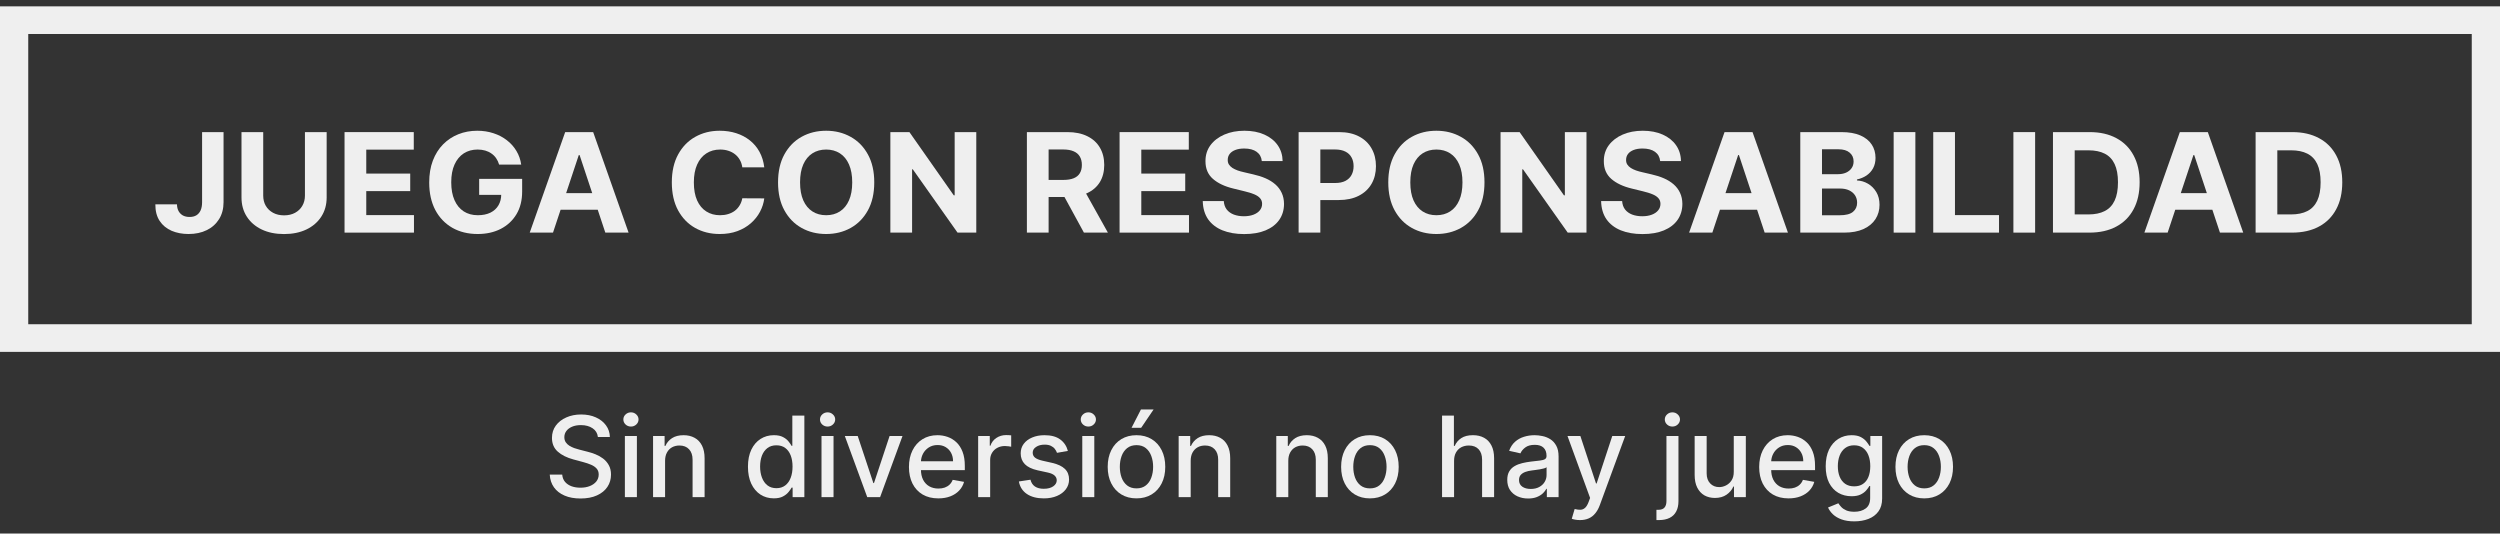 <?xml version="1.0" encoding="UTF-8"?>
<svg xmlns="http://www.w3.org/2000/svg" width="164" height="35" viewBox="0 0 164 35" fill="none">
  <rect x="0" y="0" width="164" height="35" fill="#333333" stroke="none"/>
  <g clip-path="url(#clip0_4829_58629)">
    <path d="M126.23 32.694C125.85 32.694 125.519 32.608 125.236 32.435C124.953 32.263 124.733 32.022 124.576 31.712C124.42 31.402 124.342 31.04 124.342 30.625C124.342 30.209 124.42 29.845 124.576 29.534C124.733 29.222 124.953 28.98 125.236 28.807C125.519 28.635 125.85 28.549 126.23 28.549C126.609 28.549 126.941 28.635 127.224 28.807C127.507 28.98 127.727 29.222 127.883 29.534C128.039 29.845 128.118 30.209 128.118 30.625C128.118 31.04 128.039 31.402 127.883 31.712C127.727 32.022 127.507 32.263 127.224 32.435C126.941 32.608 126.609 32.694 126.23 32.694ZM126.232 32.038C126.478 32.038 126.682 31.974 126.844 31.845C127.006 31.716 127.125 31.544 127.203 31.33C127.282 31.116 127.321 30.88 127.321 30.623C127.321 30.367 127.282 30.132 127.203 29.917C127.125 29.701 127.006 29.528 126.844 29.398C126.682 29.267 126.478 29.202 126.232 29.202C125.985 29.202 125.779 29.267 125.615 29.398C125.454 29.528 125.333 29.701 125.254 29.917C125.177 30.132 125.138 30.367 125.138 30.623C125.138 30.88 125.177 31.116 125.254 31.33C125.333 31.544 125.454 31.716 125.615 31.845C125.779 31.974 125.985 32.038 126.232 32.038Z" fill="#EFEFEF"></path>
    <path d="M121.64 34.201C121.319 34.201 121.042 34.159 120.81 34.075C120.58 33.992 120.391 33.881 120.246 33.744C120.1 33.606 119.991 33.456 119.919 33.292L120.596 33.015C120.644 33.092 120.707 33.172 120.786 33.258C120.867 33.345 120.976 33.419 121.113 33.48C121.252 33.541 121.43 33.571 121.648 33.571C121.947 33.571 122.194 33.499 122.389 33.355C122.584 33.212 122.682 32.984 122.682 32.67V31.881H122.632C122.584 31.967 122.516 32.062 122.426 32.166C122.338 32.271 122.217 32.361 122.062 32.438C121.908 32.514 121.706 32.553 121.458 32.553C121.139 32.553 120.85 32.479 120.594 32.331C120.339 32.181 120.137 31.961 119.987 31.67C119.839 31.377 119.766 31.018 119.766 30.591C119.766 30.165 119.839 29.799 119.984 29.494C120.132 29.19 120.334 28.956 120.591 28.794C120.848 28.631 121.139 28.549 121.464 28.549C121.715 28.549 121.918 28.591 122.073 28.674C122.227 28.756 122.348 28.852 122.434 28.962C122.522 29.071 122.59 29.168 122.637 29.251H122.695V28.601H123.468V32.702C123.468 33.046 123.387 33.329 123.225 33.55C123.063 33.772 122.844 33.935 122.569 34.041C122.294 34.148 121.985 34.201 121.64 34.201ZM121.632 31.905C121.859 31.905 122.051 31.853 122.207 31.748C122.365 31.642 122.485 31.491 122.566 31.294C122.648 31.095 122.69 30.858 122.69 30.581C122.69 30.311 122.649 30.073 122.569 29.868C122.488 29.662 122.369 29.502 122.213 29.387C122.056 29.27 121.863 29.212 121.632 29.212C121.395 29.212 121.197 29.273 121.039 29.395C120.881 29.515 120.761 29.679 120.681 29.886C120.601 30.093 120.562 30.325 120.562 30.581C120.562 30.844 120.602 31.074 120.683 31.273C120.764 31.471 120.884 31.626 121.042 31.738C121.202 31.849 121.399 31.905 121.632 31.905Z" fill="#EFEFEF"></path>
    <path d="M117.33 32.694C116.931 32.694 116.587 32.609 116.299 32.44C116.012 32.27 115.791 32.03 115.634 31.722C115.48 31.412 115.402 31.049 115.402 30.633C115.402 30.222 115.48 29.86 115.634 29.547C115.791 29.233 116.009 28.988 116.288 28.813C116.57 28.637 116.898 28.549 117.274 28.549C117.503 28.549 117.724 28.586 117.939 28.661C118.153 28.736 118.346 28.854 118.516 29.014C118.687 29.174 118.821 29.382 118.92 29.638C119.018 29.892 119.067 30.201 119.067 30.565V30.842H115.848V30.257H118.295C118.295 30.052 118.253 29.869 118.168 29.711C118.084 29.551 117.965 29.425 117.812 29.332C117.661 29.24 117.484 29.194 117.28 29.194C117.058 29.194 116.865 29.248 116.7 29.356C116.536 29.462 116.41 29.601 116.32 29.774C116.232 29.944 116.188 30.13 116.188 30.33V30.787C116.188 31.055 116.236 31.283 116.33 31.471C116.427 31.659 116.562 31.803 116.734 31.902C116.906 32 117.107 32.049 117.338 32.049C117.487 32.049 117.623 32.028 117.746 31.986C117.869 31.942 117.976 31.878 118.065 31.793C118.155 31.707 118.224 31.602 118.271 31.477L119.017 31.61C118.958 31.828 118.85 32.018 118.696 32.182C118.543 32.344 118.35 32.47 118.118 32.56C117.888 32.649 117.625 32.694 117.33 32.694Z" fill="#EFEFEF"></path>
    <path d="M113.735 30.949V28.601H114.526V32.612H113.75V31.918H113.708C113.615 32.132 113.466 32.31 113.26 32.453C113.056 32.594 112.802 32.665 112.498 32.665C112.238 32.665 112.007 32.608 111.807 32.495C111.608 32.38 111.452 32.21 111.338 31.986C111.225 31.761 111.169 31.483 111.169 31.152V28.601H111.957V31.058C111.957 31.332 112.034 31.549 112.187 31.711C112.34 31.873 112.538 31.954 112.783 31.954C112.93 31.954 113.077 31.918 113.223 31.845C113.371 31.771 113.493 31.661 113.59 31.513C113.688 31.365 113.736 31.177 113.735 30.949Z" fill="#EFEFEF"></path>
    <path d="M109.319 28.601H110.107V32.874C110.107 33.142 110.058 33.368 109.959 33.553C109.863 33.738 109.719 33.878 109.527 33.974C109.337 34.069 109.102 34.117 108.823 34.117C108.795 34.117 108.768 34.117 108.744 34.117C108.717 34.117 108.69 34.116 108.662 34.115V33.443C108.687 33.443 108.709 33.443 108.728 33.443C108.746 33.443 108.766 33.443 108.789 33.443C108.975 33.443 109.109 33.394 109.192 33.294C109.276 33.197 109.319 33.055 109.319 32.869V28.601ZM109.709 27.982C109.572 27.982 109.454 27.937 109.356 27.846C109.259 27.754 109.211 27.644 109.211 27.517C109.211 27.389 109.259 27.279 109.356 27.188C109.454 27.096 109.572 27.05 109.709 27.05C109.846 27.05 109.963 27.096 110.06 27.188C110.158 27.279 110.207 27.389 110.207 27.517C110.207 27.644 110.158 27.754 110.06 27.846C109.963 27.937 109.846 27.982 109.709 27.982Z" fill="#EFEFEF"></path>
    <path d="M103.646 34.117C103.528 34.117 103.421 34.107 103.324 34.088C103.227 34.071 103.155 34.051 103.108 34.03L103.297 33.391C103.442 33.429 103.57 33.445 103.682 33.44C103.795 33.435 103.894 33.393 103.98 33.315C104.068 33.236 104.146 33.108 104.212 32.931L104.31 32.664L102.828 28.601H103.672L104.698 31.714H104.74L105.765 28.601H106.612L104.943 33.148C104.865 33.357 104.767 33.533 104.647 33.678C104.528 33.824 104.386 33.934 104.22 34.007C104.055 34.08 103.863 34.117 103.646 34.117Z" fill="#EFEFEF"></path>
    <path d="M100.244 32.702C99.988 32.702 99.756 32.654 99.548 32.56C99.341 32.465 99.177 32.326 99.055 32.145C98.936 31.964 98.876 31.742 98.876 31.479C98.876 31.253 98.92 31.067 99.008 30.92C99.096 30.774 99.214 30.658 99.364 30.573C99.513 30.488 99.68 30.423 99.865 30.38C100.049 30.336 100.237 30.303 100.429 30.28C100.672 30.253 100.868 30.23 101.02 30.212C101.171 30.193 101.281 30.163 101.349 30.121C101.418 30.079 101.452 30.011 101.452 29.917V29.899C101.452 29.671 101.387 29.494 101.257 29.369C101.129 29.244 100.937 29.181 100.682 29.181C100.417 29.181 100.208 29.239 100.055 29.356C99.903 29.471 99.799 29.599 99.741 29.74L99 29.573C99.088 29.329 99.216 29.132 99.385 28.982C99.555 28.831 99.751 28.721 99.973 28.653C100.194 28.584 100.427 28.549 100.672 28.549C100.833 28.549 101.005 28.568 101.186 28.606C101.369 28.643 101.539 28.711 101.697 28.81C101.857 28.909 101.988 29.051 102.09 29.236C102.192 29.419 102.243 29.656 102.243 29.949V32.613H101.473V32.064H101.442C101.391 32.165 101.314 32.264 101.212 32.362C101.11 32.459 100.979 32.541 100.819 32.605C100.659 32.669 100.468 32.702 100.244 32.702ZM100.416 32.075C100.634 32.075 100.82 32.032 100.975 31.947C101.131 31.861 101.25 31.75 101.331 31.612C101.413 31.473 101.455 31.324 101.455 31.166V30.649C101.427 30.677 101.372 30.703 101.291 30.727C101.212 30.75 101.122 30.77 101.02 30.787C100.918 30.803 100.818 30.818 100.722 30.831C100.625 30.844 100.544 30.854 100.479 30.863C100.326 30.882 100.186 30.914 100.06 30.959C99.935 31.005 99.835 31.07 99.759 31.155C99.686 31.239 99.648 31.35 99.648 31.49C99.648 31.683 99.721 31.829 99.865 31.928C100.009 32.026 100.193 32.075 100.416 32.075Z" fill="#EFEFEF"></path>
    <path d="M95.387 30.23V32.612H94.599V27.263H95.376V29.254H95.427C95.522 29.038 95.666 28.866 95.862 28.739C96.057 28.612 96.312 28.548 96.626 28.548C96.904 28.548 97.147 28.605 97.354 28.718C97.563 28.831 97.725 29 97.839 29.225C97.955 29.448 98.013 29.726 98.013 30.061V32.612H97.225V30.155C97.225 29.86 97.148 29.632 96.996 29.47C96.843 29.307 96.63 29.225 96.357 29.225C96.171 29.225 96.004 29.264 95.856 29.342C95.71 29.421 95.595 29.536 95.511 29.687C95.428 29.837 95.387 30.018 95.387 30.23Z" fill="#EFEFEF"></path>
    <path d="M89.866 32.694C89.487 32.694 89.155 32.608 88.872 32.435C88.589 32.263 88.37 32.022 88.213 31.712C88.057 31.402 87.978 31.04 87.978 30.625C87.978 30.209 88.057 29.845 88.213 29.534C88.37 29.222 88.589 28.98 88.872 28.807C89.155 28.635 89.487 28.549 89.866 28.549C90.246 28.549 90.578 28.635 90.861 28.807C91.144 28.98 91.363 29.222 91.52 29.534C91.676 29.845 91.754 30.209 91.754 30.625C91.754 31.04 91.676 31.402 91.52 31.712C91.363 32.022 91.144 32.263 90.861 32.435C90.578 32.608 90.246 32.694 89.866 32.694ZM89.869 32.038C90.115 32.038 90.319 31.974 90.481 31.845C90.642 31.716 90.762 31.544 90.839 31.33C90.918 31.116 90.958 30.88 90.958 30.623C90.958 30.367 90.918 30.132 90.839 29.917C90.762 29.701 90.642 29.528 90.481 29.398C90.319 29.267 90.115 29.202 89.869 29.202C89.621 29.202 89.416 29.267 89.252 29.398C89.09 29.528 88.97 29.701 88.891 29.917C88.814 30.132 88.775 30.367 88.775 30.623C88.775 30.88 88.814 31.116 88.891 31.33C88.97 31.544 89.09 31.716 89.252 31.845C89.416 31.974 89.621 32.038 89.869 32.038Z" fill="#EFEFEF"></path>
    <path d="M84.512 30.231V32.613H83.724V28.601H84.48V29.254H84.531C84.624 29.042 84.77 28.871 84.968 28.742C85.169 28.613 85.421 28.549 85.725 28.549C86.001 28.549 86.243 28.606 86.45 28.721C86.657 28.834 86.818 29.003 86.933 29.228C87.047 29.453 87.104 29.73 87.104 30.061V32.613H86.316V30.155C86.316 29.864 86.239 29.637 86.086 29.473C85.933 29.308 85.723 29.225 85.456 29.225C85.273 29.225 85.111 29.265 84.968 29.343C84.828 29.421 84.716 29.536 84.633 29.688C84.552 29.837 84.512 30.018 84.512 30.231Z" fill="#EFEFEF"></path>
    <path d="M78.109 30.231V32.612H77.32V28.601H78.077V29.254H78.127C78.22 29.041 78.366 28.871 78.565 28.742C78.765 28.613 79.017 28.549 79.322 28.549C79.598 28.549 79.839 28.606 80.047 28.721C80.254 28.834 80.415 29.003 80.529 29.228C80.644 29.452 80.701 29.73 80.701 30.061V32.612H79.912V30.155C79.912 29.864 79.836 29.637 79.683 29.473C79.53 29.308 79.32 29.225 79.053 29.225C78.87 29.225 78.707 29.264 78.565 29.343C78.424 29.421 78.313 29.536 78.23 29.687C78.149 29.837 78.109 30.018 78.109 30.231Z" fill="#EFEFEF"></path>
    <path d="M74.553 32.693C74.173 32.693 73.842 32.607 73.559 32.435C73.276 32.263 73.056 32.021 72.9 31.711C72.743 31.401 72.665 31.039 72.665 30.625C72.665 30.209 72.743 29.845 72.9 29.533C73.056 29.221 73.276 28.98 73.559 28.807C73.842 28.635 74.173 28.549 74.553 28.549C74.933 28.549 75.264 28.635 75.547 28.807C75.83 28.98 76.05 29.221 76.206 29.533C76.363 29.845 76.441 30.209 76.441 30.625C76.441 31.039 76.363 31.401 76.206 31.711C76.05 32.021 75.83 32.263 75.547 32.435C75.264 32.607 74.933 32.693 74.553 32.693ZM74.556 32.038C74.802 32.038 75.006 31.973 75.167 31.845C75.329 31.716 75.449 31.544 75.526 31.33C75.605 31.116 75.645 30.88 75.645 30.622C75.645 30.366 75.605 30.131 75.526 29.917C75.449 29.701 75.329 29.528 75.167 29.397C75.006 29.267 74.802 29.201 74.556 29.201C74.308 29.201 74.102 29.267 73.939 29.397C73.777 29.528 73.656 29.701 73.577 29.917C73.5 30.131 73.461 30.366 73.461 30.622C73.461 30.88 73.5 31.116 73.577 31.33C73.656 31.544 73.777 31.716 73.939 31.845C74.102 31.973 74.308 32.038 74.556 32.038ZM74.229 28.065L74.846 26.861H75.676L74.859 28.065H74.229Z" fill="#EFEFEF"></path>
    <path d="M70.998 32.613V28.601H71.786V32.613H70.998ZM71.396 27.982C71.259 27.982 71.141 27.937 71.043 27.846C70.946 27.754 70.897 27.644 70.897 27.517C70.897 27.389 70.946 27.279 71.043 27.188C71.141 27.096 71.259 27.05 71.396 27.05C71.533 27.05 71.65 27.096 71.746 27.188C71.845 27.279 71.894 27.389 71.894 27.517C71.894 27.644 71.845 27.754 71.746 27.846C71.65 27.937 71.533 27.982 71.396 27.982Z" fill="#EFEFEF"></path>
    <path d="M70.052 29.58L69.338 29.706C69.308 29.615 69.26 29.529 69.195 29.447C69.132 29.365 69.046 29.298 68.937 29.246C68.828 29.194 68.692 29.168 68.528 29.168C68.305 29.168 68.118 29.217 67.969 29.317C67.82 29.414 67.745 29.54 67.745 29.695C67.745 29.829 67.795 29.937 67.895 30.019C67.995 30.101 68.157 30.168 68.38 30.22L69.024 30.366C69.396 30.452 69.674 30.583 69.857 30.761C70.04 30.938 70.131 31.169 70.131 31.453C70.131 31.693 70.061 31.907 69.92 32.095C69.781 32.282 69.587 32.428 69.338 32.534C69.09 32.64 68.802 32.694 68.475 32.694C68.022 32.694 67.652 32.598 67.365 32.406C67.079 32.213 66.903 31.939 66.838 31.584L67.6 31.469C67.647 31.665 67.745 31.814 67.893 31.915C68.04 32.014 68.233 32.064 68.47 32.064C68.728 32.064 68.935 32.011 69.09 31.905C69.244 31.797 69.322 31.665 69.322 31.51C69.322 31.385 69.274 31.28 69.179 31.194C69.086 31.109 68.943 31.045 68.749 31.001L68.064 30.852C67.686 30.767 67.407 30.631 67.225 30.445C67.046 30.258 66.957 30.023 66.957 29.737C66.957 29.5 67.023 29.293 67.157 29.115C67.29 28.938 67.475 28.799 67.711 28.7C67.946 28.599 68.216 28.549 68.52 28.549C68.958 28.549 69.302 28.643 69.554 28.831C69.805 29.017 69.971 29.267 70.052 29.58Z" fill="#EFEFEF"></path>
    <path d="M64.167 32.613V28.601H64.929V29.238H64.971C65.045 29.022 65.175 28.853 65.361 28.729C65.549 28.604 65.762 28.541 66 28.541C66.049 28.541 66.107 28.543 66.174 28.546C66.242 28.55 66.296 28.554 66.334 28.559V29.306C66.303 29.297 66.246 29.288 66.166 29.277C66.085 29.265 66.004 29.259 65.923 29.259C65.737 29.259 65.571 29.298 65.425 29.377C65.281 29.453 65.166 29.561 65.082 29.698C64.998 29.834 64.955 29.989 64.955 30.163V32.613H64.167Z" fill="#EFEFEF"></path>
    <path d="M61.554 32.694C61.155 32.694 60.812 32.609 60.523 32.44C60.237 32.27 60.015 32.03 59.859 31.722C59.704 31.412 59.627 31.049 59.627 30.633C59.627 30.222 59.704 29.86 59.859 29.547C60.015 29.233 60.233 28.988 60.513 28.813C60.794 28.637 61.123 28.549 61.499 28.549C61.728 28.549 61.949 28.586 62.163 28.661C62.378 28.736 62.571 28.854 62.741 29.014C62.911 29.174 63.046 29.382 63.144 29.638C63.243 29.892 63.292 30.201 63.292 30.565V30.842H60.073V30.257H62.52C62.52 30.052 62.477 29.869 62.393 29.711C62.309 29.551 62.19 29.425 62.037 29.332C61.886 29.24 61.708 29.194 61.504 29.194C61.283 29.194 61.09 29.248 60.924 29.356C60.761 29.462 60.634 29.601 60.544 29.774C60.457 29.944 60.413 30.13 60.413 30.33V30.787C60.413 31.055 60.46 31.283 60.555 31.471C60.652 31.659 60.786 31.803 60.959 31.902C61.131 32 61.332 32.049 61.562 32.049C61.712 32.049 61.848 32.028 61.971 31.986C62.094 31.942 62.2 31.878 62.29 31.793C62.38 31.707 62.448 31.602 62.496 31.477L63.242 31.61C63.182 31.828 63.075 32.018 62.92 32.182C62.767 32.344 62.575 32.47 62.343 32.56C62.112 32.649 61.85 32.694 61.554 32.694Z" fill="#EFEFEF"></path>
    <path d="M59.204 28.601L57.735 32.612H56.891L55.42 28.601H56.266L57.292 31.688H57.334L58.357 28.601H59.204Z" fill="#EFEFEF"></path>
    <path d="M53.891 32.613V28.601H54.68V32.613H53.891ZM54.289 27.982C54.152 27.982 54.035 27.937 53.936 27.846C53.839 27.754 53.791 27.644 53.791 27.517C53.791 27.389 53.839 27.279 53.936 27.188C54.035 27.096 54.152 27.05 54.289 27.05C54.426 27.05 54.543 27.096 54.64 27.188C54.739 27.279 54.788 27.389 54.788 27.517C54.788 27.644 54.739 27.754 54.64 27.846C54.543 27.937 54.426 27.982 54.289 27.982Z" fill="#EFEFEF"></path>
    <path d="M50.759 32.691C50.432 32.691 50.141 32.608 49.884 32.443C49.629 32.275 49.428 32.038 49.283 31.73C49.139 31.42 49.066 31.048 49.066 30.614C49.066 30.181 49.139 29.81 49.285 29.502C49.433 29.194 49.635 28.958 49.892 28.794C50.148 28.63 50.439 28.548 50.764 28.548C51.016 28.548 51.218 28.59 51.371 28.674C51.526 28.756 51.645 28.851 51.73 28.961C51.816 29.071 51.883 29.167 51.93 29.251H51.977V27.263H52.766V32.612H51.996V31.988H51.93C51.883 32.073 51.814 32.171 51.724 32.281C51.636 32.39 51.515 32.486 51.36 32.568C51.206 32.65 51.005 32.691 50.759 32.691ZM50.933 32.025C51.16 32.025 51.352 31.965 51.508 31.847C51.666 31.727 51.786 31.561 51.867 31.348C51.949 31.136 51.991 30.889 51.991 30.607C51.991 30.328 51.95 30.084 51.869 29.875C51.788 29.666 51.67 29.503 51.513 29.387C51.357 29.27 51.163 29.212 50.933 29.212C50.696 29.212 50.498 29.273 50.34 29.395C50.182 29.517 50.062 29.683 49.981 29.893C49.902 30.104 49.863 30.342 49.863 30.607C49.863 30.875 49.903 31.116 49.984 31.33C50.065 31.544 50.184 31.714 50.343 31.839C50.503 31.963 50.699 32.025 50.933 32.025Z" fill="#EFEFEF"></path>
    <path d="M43.629 30.231V32.613H42.841V28.601H43.598V29.254H43.648C43.741 29.042 43.887 28.871 44.085 28.742C44.286 28.613 44.538 28.549 44.842 28.549C45.118 28.549 45.36 28.606 45.567 28.721C45.775 28.834 45.935 29.003 46.05 29.228C46.164 29.453 46.221 29.73 46.221 30.061V32.613H45.433V30.155C45.433 29.864 45.356 29.637 45.203 29.473C45.05 29.308 44.84 29.225 44.573 29.225C44.39 29.225 44.228 29.265 44.085 29.343C43.945 29.421 43.833 29.536 43.751 29.688C43.67 29.837 43.629 30.018 43.629 30.231Z" fill="#EFEFEF"></path>
    <path d="M40.992 32.613V28.601H41.78V32.613H40.992ZM41.39 27.982C41.253 27.982 41.135 27.937 41.037 27.846C40.94 27.754 40.892 27.644 40.892 27.517C40.892 27.389 40.94 27.279 41.037 27.188C41.135 27.096 41.253 27.05 41.39 27.05C41.527 27.05 41.644 27.096 41.741 27.188C41.839 27.279 41.888 27.389 41.888 27.517C41.888 27.644 41.839 27.754 41.741 27.846C41.644 27.937 41.527 27.982 41.39 27.982Z" fill="#EFEFEF"></path>
    <path d="M39.222 28.669C39.194 28.421 39.078 28.23 38.874 28.094C38.67 27.956 38.414 27.887 38.104 27.887C37.883 27.887 37.691 27.922 37.529 27.992C37.368 28.06 37.242 28.154 37.153 28.274C37.065 28.392 37.021 28.527 37.021 28.679C37.021 28.806 37.05 28.916 37.11 29.008C37.172 29.1 37.252 29.178 37.35 29.24C37.45 29.301 37.558 29.353 37.672 29.395C37.786 29.435 37.896 29.468 38.002 29.494L38.529 29.63C38.701 29.671 38.878 29.728 39.059 29.799C39.24 29.871 39.408 29.965 39.562 30.081C39.717 30.198 39.842 30.343 39.937 30.515C40.034 30.687 40.082 30.894 40.082 31.134C40.082 31.437 40.003 31.706 39.845 31.941C39.688 32.176 39.461 32.361 39.162 32.497C38.865 32.633 38.505 32.701 38.083 32.701C37.679 32.701 37.329 32.638 37.034 32.51C36.739 32.383 36.507 32.203 36.34 31.97C36.173 31.735 36.081 31.456 36.063 31.134H36.881C36.897 31.327 36.96 31.488 37.071 31.617C37.183 31.744 37.327 31.839 37.501 31.902C37.676 31.963 37.869 31.993 38.078 31.993C38.308 31.993 38.513 31.957 38.692 31.886C38.873 31.813 39.016 31.712 39.12 31.583C39.223 31.453 39.275 31.3 39.275 31.126C39.275 30.968 39.229 30.838 39.138 30.737C39.048 30.636 38.926 30.552 38.771 30.486C38.618 30.42 38.445 30.362 38.252 30.311L37.614 30.139C37.181 30.022 36.839 29.851 36.586 29.624C36.334 29.398 36.209 29.099 36.209 28.726C36.209 28.418 36.293 28.149 36.462 27.919C36.63 27.689 36.859 27.511 37.147 27.384C37.435 27.255 37.761 27.19 38.123 27.19C38.488 27.19 38.811 27.254 39.09 27.381C39.372 27.508 39.593 27.683 39.755 27.906C39.917 28.127 40.001 28.381 40.008 28.669H39.222Z" fill="#EFEFEF"></path>
    <path d="M150.357 15.26H147.968V8.666H150.376C151.054 8.666 151.638 8.799 152.127 9.063C152.616 9.324 152.992 9.701 153.255 10.193C153.521 10.684 153.653 11.272 153.653 11.957C153.653 12.644 153.521 13.234 153.255 13.728C152.992 14.222 152.614 14.6 152.12 14.864C151.629 15.128 151.041 15.26 150.357 15.26ZM149.392 14.066H150.297C150.718 14.066 151.073 13.993 151.36 13.847C151.65 13.699 151.867 13.47 152.012 13.161C152.159 12.85 152.232 12.449 152.232 11.957C152.232 11.47 152.159 11.072 152.012 10.762C151.867 10.453 151.651 10.226 151.363 10.08C151.076 9.934 150.722 9.861 150.301 9.861H149.392V14.066Z" fill="#EFEFEF"></path>
    <path d="M142.198 15.26H140.671L142.997 8.666H144.833L147.156 15.26H145.629L143.941 10.173H143.889L142.198 15.26ZM142.102 12.669H145.708V13.757H142.102V12.669Z" fill="#EFEFEF"></path>
    <path d="M137.064 15.26H134.675V8.666H137.083C137.761 8.666 138.345 8.799 138.834 9.063C139.323 9.324 139.699 9.701 139.962 10.193C140.228 10.684 140.36 11.272 140.36 11.957C140.36 12.644 140.228 13.234 139.962 13.728C139.699 14.222 139.321 14.6 138.827 14.864C138.336 15.128 137.748 15.26 137.064 15.26ZM136.1 14.066H137.004C137.426 14.066 137.78 13.993 138.067 13.847C138.357 13.699 138.574 13.47 138.719 13.161C138.866 12.85 138.939 12.449 138.939 11.957C138.939 11.47 138.866 11.072 138.719 10.762C138.574 10.453 138.358 10.226 138.07 10.08C137.783 9.934 137.429 9.861 137.008 9.861H136.1V14.066Z" fill="#EFEFEF"></path>
    <path d="M133.504 8.666V15.26H132.079V8.666H133.504Z" fill="#EFEFEF"></path>
    <path d="M126.821 15.26V8.666H128.246V14.111H131.135V15.26H126.821Z" fill="#EFEFEF"></path>
    <path d="M125.648 8.666V15.26H124.224V8.666H125.648Z" fill="#EFEFEF"></path>
    <path d="M118.099 15.26V8.666H120.797C121.292 8.666 121.706 8.738 122.037 8.882C122.368 9.026 122.617 9.226 122.784 9.481C122.951 9.734 123.034 10.026 123.034 10.357C123.034 10.614 122.981 10.841 122.876 11.036C122.771 11.229 122.626 11.388 122.442 11.513C122.26 11.635 122.051 11.722 121.817 11.774V11.838C122.073 11.849 122.314 11.919 122.537 12.05C122.763 12.181 122.946 12.365 123.087 12.601C123.227 12.835 123.297 13.114 123.297 13.438C123.297 13.788 123.208 14.1 123.031 14.375C122.855 14.648 122.595 14.863 122.251 15.022C121.907 15.181 121.482 15.26 120.978 15.26H118.099ZM119.523 14.121H120.685C121.082 14.121 121.371 14.047 121.553 13.899C121.736 13.748 121.827 13.549 121.827 13.3C121.827 13.117 121.782 12.956 121.692 12.817C121.602 12.677 121.473 12.568 121.307 12.488C121.142 12.409 120.946 12.369 120.718 12.369H119.523V14.121ZM119.523 11.426H120.58C120.775 11.426 120.948 11.393 121.099 11.326C121.253 11.257 121.374 11.161 121.461 11.036C121.551 10.912 121.596 10.762 121.596 10.589C121.596 10.35 121.51 10.158 121.336 10.012C121.165 9.866 120.922 9.793 120.606 9.793H119.523V11.426Z" fill="#EFEFEF"></path>
    <path d="M112.33 15.26H110.804L113.13 8.666H114.966L117.289 15.26H115.762L114.074 10.173H114.022L112.33 15.26ZM112.235 12.669H115.841V13.757H112.235V12.669Z" fill="#EFEFEF"></path>
    <path d="M108.906 10.564C108.88 10.304 108.767 10.102 108.567 9.958C108.367 9.815 108.096 9.743 107.754 9.743C107.522 9.743 107.325 9.775 107.165 9.839C107.005 9.902 106.882 9.988 106.797 10.1C106.713 10.212 106.672 10.338 106.672 10.48C106.667 10.598 106.693 10.701 106.747 10.789C106.804 10.877 106.882 10.953 106.981 11.018C107.08 11.08 107.194 11.135 107.323 11.182C107.453 11.227 107.591 11.266 107.738 11.298L108.343 11.439C108.637 11.504 108.907 11.59 109.153 11.697C109.398 11.804 109.611 11.936 109.791 12.093C109.971 12.25 110.11 12.434 110.209 12.647C110.31 12.859 110.361 13.103 110.364 13.378C110.361 13.781 110.256 14.131 110.048 14.427C109.841 14.721 109.543 14.95 109.153 15.113C108.764 15.274 108.296 15.355 107.748 15.355C107.204 15.355 106.73 15.273 106.326 15.11C105.925 14.947 105.611 14.705 105.385 14.386C105.162 14.063 105.044 13.665 105.033 13.191H106.412C106.427 13.412 106.492 13.597 106.606 13.745C106.722 13.891 106.877 14.001 107.07 14.076C107.265 14.149 107.486 14.186 107.731 14.186C107.973 14.186 108.182 14.152 108.36 14.083C108.54 14.014 108.679 13.919 108.778 13.796C108.876 13.674 108.926 13.533 108.926 13.374C108.926 13.226 108.881 13.102 108.791 13.001C108.703 12.9 108.574 12.814 108.402 12.743C108.234 12.673 108.026 12.608 107.781 12.55L107.047 12.37C106.479 12.235 106.03 12.023 105.701 11.736C105.372 11.448 105.209 11.061 105.211 10.573C105.209 10.174 105.317 9.825 105.537 9.527C105.758 9.229 106.062 8.996 106.448 8.828C106.834 8.661 107.273 8.577 107.764 8.577C108.264 8.577 108.701 8.661 109.074 8.828C109.449 8.996 109.741 9.229 109.949 9.527C110.157 9.825 110.265 10.171 110.271 10.564H108.906Z" fill="#EFEFEF"></path>
    <path d="M104.073 8.666V15.26H102.842L99.911 11.11H99.861V15.26H98.436V8.666H99.687L102.595 12.813H102.655V8.666H104.073Z" fill="#EFEFEF"></path>
    <path d="M97.382 11.964C97.382 12.683 97.243 13.295 96.964 13.8C96.688 14.304 96.311 14.689 95.832 14.955C95.356 15.219 94.821 15.351 94.227 15.351C93.628 15.351 93.09 15.218 92.614 14.952C92.138 14.686 91.762 14.301 91.486 13.796C91.21 13.292 91.071 12.681 91.071 11.964C91.071 11.245 91.21 10.633 91.486 10.129C91.762 9.625 92.138 9.24 92.614 8.976C93.09 8.71 93.628 8.577 94.227 8.577C94.821 8.577 95.356 8.71 95.832 8.976C96.311 9.24 96.688 9.625 96.964 10.129C97.243 10.633 97.382 11.245 97.382 11.964ZM95.938 11.964C95.938 11.498 95.866 11.106 95.724 10.786C95.583 10.466 95.385 10.223 95.128 10.058C94.872 9.893 94.571 9.81 94.227 9.81C93.882 9.81 93.582 9.893 93.325 10.058C93.069 10.223 92.869 10.466 92.726 10.786C92.586 11.106 92.516 11.498 92.516 11.964C92.516 12.43 92.586 12.823 92.726 13.143C92.869 13.463 93.069 13.705 93.325 13.87C93.582 14.036 93.882 14.118 94.227 14.118C94.571 14.118 94.872 14.036 95.128 13.87C95.385 13.705 95.583 13.463 95.724 13.143C95.866 12.823 95.938 12.43 95.938 11.964Z" fill="#EFEFEF"></path>
    <path d="M85.189 15.26V8.666H87.848C88.359 8.666 88.794 8.762 89.154 8.953C89.514 9.142 89.788 9.405 89.977 9.742C90.168 10.077 90.263 10.463 90.263 10.901C90.263 11.339 90.167 11.725 89.974 12.06C89.781 12.395 89.501 12.656 89.135 12.842C88.77 13.029 88.329 13.123 87.812 13.123H86.117V12.005H87.582C87.856 12.005 88.082 11.959 88.259 11.867C88.439 11.772 88.573 11.643 88.661 11.477C88.751 11.31 88.796 11.118 88.796 10.901C88.796 10.682 88.751 10.491 88.661 10.328C88.573 10.163 88.439 10.035 88.259 9.945C88.079 9.852 87.851 9.806 87.575 9.806H86.614V15.26H85.189Z" fill="#EFEFEF"></path>
    <path d="M82.774 10.564C82.748 10.304 82.635 10.102 82.435 9.958C82.236 9.815 81.965 9.743 81.623 9.743C81.39 9.743 81.194 9.775 81.034 9.839C80.873 9.902 80.751 9.988 80.665 10.1C80.582 10.212 80.54 10.338 80.54 10.48C80.536 10.598 80.561 10.701 80.616 10.789C80.673 10.877 80.751 10.953 80.849 11.018C80.948 11.08 81.062 11.135 81.191 11.182C81.321 11.227 81.459 11.266 81.606 11.298L82.211 11.439C82.505 11.504 82.775 11.59 83.021 11.697C83.266 11.804 83.479 11.936 83.659 12.093C83.839 12.25 83.978 12.434 84.077 12.647C84.178 12.859 84.23 13.103 84.232 13.378C84.23 13.781 84.124 14.131 83.916 14.427C83.71 14.721 83.411 14.95 83.021 15.113C82.633 15.274 82.164 15.355 81.616 15.355C81.072 15.355 80.598 15.273 80.195 15.11C79.793 14.947 79.479 14.705 79.253 14.386C79.03 14.063 78.912 13.665 78.901 13.191H80.28C80.295 13.412 80.36 13.597 80.474 13.745C80.59 13.891 80.745 14.001 80.938 14.076C81.133 14.149 81.354 14.186 81.599 14.186C81.841 14.186 82.05 14.152 82.228 14.083C82.408 14.014 82.547 13.919 82.646 13.796C82.745 13.674 82.794 13.533 82.794 13.374C82.794 13.226 82.749 13.102 82.659 13.001C82.571 12.9 82.442 12.814 82.271 12.743C82.102 12.673 81.894 12.608 81.649 12.55L80.915 12.37C80.347 12.235 79.898 12.023 79.569 11.736C79.24 11.448 79.077 11.061 79.079 10.573C79.077 10.174 79.185 9.825 79.405 9.527C79.626 9.229 79.93 8.996 80.316 8.828C80.702 8.661 81.141 8.577 81.632 8.577C82.132 8.577 82.569 8.661 82.942 8.828C83.317 8.996 83.609 9.229 83.817 9.527C84.025 9.825 84.133 10.171 84.14 10.564H82.774Z" fill="#EFEFEF"></path>
    <path d="M73.444 15.26V8.666H77.985V9.816H74.869V11.387H77.751V12.537H74.869V14.111H77.998V15.26H73.444Z" fill="#EFEFEF"></path>
    <path d="M67.364 15.26V8.666H70.023C70.532 8.666 70.966 8.756 71.326 8.934C71.688 9.11 71.963 9.36 72.152 9.684C72.343 10.006 72.438 10.385 72.438 10.82C72.438 11.258 72.341 11.635 72.148 11.951C71.955 12.264 71.676 12.504 71.309 12.672C70.945 12.839 70.504 12.923 69.987 12.923H68.207V11.803H69.756C70.028 11.803 70.254 11.766 70.434 11.693C70.614 11.62 70.748 11.511 70.835 11.365C70.925 11.219 70.97 11.037 70.97 10.82C70.97 10.601 70.925 10.417 70.835 10.267C70.748 10.116 70.613 10.003 70.431 9.925C70.251 9.846 70.024 9.806 69.75 9.806H68.789V15.26H67.364ZM71.003 12.26L72.678 15.26H71.105L69.467 12.26H71.003Z" fill="#EFEFEF"></path>
    <path d="M64.044 8.666V15.26H62.814L59.882 11.11H59.833V15.26H58.408V8.666H59.658L62.567 12.813H62.626V8.666H64.044Z" fill="#EFEFEF"></path>
    <path d="M57.351 11.964C57.351 12.683 57.212 13.295 56.933 13.8C56.657 14.304 56.279 14.689 55.801 14.955C55.325 15.219 54.79 15.351 54.196 15.351C53.597 15.351 53.059 15.218 52.583 14.952C52.107 14.686 51.731 14.301 51.455 13.796C51.178 13.292 51.04 12.681 51.04 11.964C51.04 11.245 51.178 10.633 51.455 10.129C51.731 9.625 52.107 9.24 52.583 8.976C53.059 8.71 53.597 8.577 54.196 8.577C54.79 8.577 55.325 8.71 55.801 8.976C56.279 9.24 56.657 9.625 56.933 10.129C57.212 10.633 57.351 11.245 57.351 11.964ZM55.906 11.964C55.906 11.498 55.835 11.106 55.693 10.786C55.552 10.466 55.354 10.223 55.097 10.058C54.84 9.893 54.54 9.81 54.196 9.81C53.851 9.81 53.551 9.893 53.294 10.058C53.037 10.223 52.838 10.466 52.695 10.786C52.555 11.106 52.484 11.498 52.484 11.964C52.484 12.43 52.555 12.823 52.695 13.143C52.838 13.463 53.037 13.705 53.294 13.87C53.551 14.036 53.851 14.118 54.196 14.118C54.54 14.118 54.84 14.036 55.097 13.87C55.354 13.705 55.552 13.463 55.693 13.143C55.835 12.823 55.906 12.43 55.906 11.964Z" fill="#EFEFEF"></path>
    <path d="M50.136 10.976H48.695C48.669 10.793 48.615 10.631 48.534 10.49C48.453 10.346 48.349 10.223 48.221 10.123C48.094 10.022 47.947 9.944 47.781 9.891C47.616 9.837 47.437 9.81 47.244 9.81C46.895 9.81 46.592 9.895 46.333 10.065C46.074 10.232 45.873 10.477 45.731 10.799C45.588 11.118 45.517 11.507 45.517 11.964C45.517 12.434 45.588 12.829 45.731 13.149C45.875 13.469 46.077 13.71 46.336 13.873C46.595 14.037 46.894 14.118 47.234 14.118C47.425 14.118 47.602 14.094 47.764 14.044C47.928 13.995 48.074 13.923 48.202 13.829C48.329 13.732 48.434 13.615 48.517 13.477C48.603 13.34 48.662 13.183 48.695 13.007L50.136 13.014C50.099 13.316 50.006 13.608 49.857 13.89C49.71 14.169 49.511 14.419 49.261 14.64C49.013 14.859 48.717 15.033 48.373 15.161C48.031 15.288 47.643 15.351 47.211 15.351C46.61 15.351 46.073 15.218 45.599 14.952C45.127 14.686 44.755 14.301 44.48 13.796C44.208 13.292 44.072 12.681 44.072 11.964C44.072 11.245 44.211 10.633 44.487 10.129C44.763 9.625 45.138 9.24 45.612 8.976C46.086 8.71 46.619 8.577 47.211 8.577C47.602 8.577 47.964 8.631 48.297 8.738C48.633 8.845 48.93 9.002 49.189 9.208C49.448 9.412 49.658 9.662 49.821 9.958C49.985 10.255 50.09 10.594 50.136 10.976Z" fill="#EFEFEF"></path>
    <path d="M36.277 15.26H34.75L37.076 8.666H38.912L41.235 15.26H39.709L38.021 10.173H37.968L36.277 15.26ZM36.181 12.669H39.788V13.757H36.181V12.669Z" fill="#EFEFEF"></path>
    <path d="M32.743 10.799C32.697 10.642 32.632 10.504 32.549 10.383C32.466 10.261 32.364 10.158 32.243 10.074C32.124 9.988 31.988 9.923 31.835 9.878C31.684 9.833 31.516 9.81 31.331 9.81C30.987 9.81 30.684 9.894 30.423 10.061C30.164 10.229 29.963 10.473 29.818 10.792C29.673 11.11 29.601 11.498 29.601 11.958C29.601 12.417 29.672 12.808 29.815 13.13C29.957 13.452 30.159 13.697 30.42 13.867C30.681 14.034 30.989 14.118 31.345 14.118C31.667 14.118 31.942 14.062 32.17 13.951C32.401 13.837 32.576 13.677 32.697 13.471C32.82 13.265 32.881 13.021 32.881 12.74L33.171 12.782H31.433V11.732H34.253V12.563C34.253 13.143 34.128 13.641 33.878 14.057C33.628 14.471 33.284 14.791 32.845 15.017C32.406 15.24 31.904 15.351 31.338 15.351C30.706 15.351 30.151 15.215 29.673 14.943C29.195 14.668 28.822 14.278 28.554 13.774C28.289 13.267 28.156 12.666 28.156 11.971C28.156 11.436 28.235 10.96 28.393 10.541C28.553 10.12 28.777 9.764 29.064 9.472C29.352 9.18 29.686 8.958 30.068 8.806C30.45 8.653 30.863 8.577 31.308 8.577C31.69 8.577 32.045 8.632 32.374 8.741C32.704 8.849 32.995 9.001 33.25 9.199C33.506 9.396 33.716 9.631 33.878 9.904C34.041 10.174 34.145 10.473 34.191 10.799H32.743Z" fill="#EFEFEF"></path>
    <path d="M22.602 15.26V8.666H27.143V9.816H24.027V11.387H26.91V12.537H24.027V14.111H27.156V15.26H22.602Z" fill="#EFEFEF"></path>
    <path d="M20.004 8.666H21.429V12.949C21.429 13.43 21.311 13.85 21.077 14.211C20.844 14.571 20.518 14.853 20.099 15.054C19.68 15.254 19.192 15.354 18.635 15.354C18.076 15.354 17.587 15.254 17.168 15.054C16.749 14.853 16.423 14.571 16.191 14.211C15.958 13.85 15.842 13.43 15.842 12.949V8.666H17.267V12.83C17.267 13.081 17.322 13.304 17.434 13.499C17.548 13.695 17.709 13.848 17.915 13.96C18.121 14.071 18.361 14.127 18.635 14.127C18.912 14.127 19.152 14.071 19.356 13.96C19.562 13.848 19.721 13.695 19.833 13.499C19.947 13.304 20.004 13.081 20.004 12.83V8.666Z" fill="#EFEFEF"></path>
    <path d="M13.257 8.666H14.665V13.264C14.665 13.689 14.568 14.058 14.373 14.372C14.179 14.685 13.911 14.927 13.566 15.096C13.222 15.266 12.822 15.351 12.365 15.351C11.96 15.351 11.591 15.281 11.26 15.141C10.931 15 10.67 14.785 10.477 14.497C10.284 14.208 10.188 13.844 10.191 13.406H11.609C11.613 13.58 11.649 13.729 11.717 13.853C11.787 13.976 11.883 14.07 12.003 14.137C12.126 14.201 12.271 14.233 12.438 14.233C12.613 14.233 12.761 14.197 12.882 14.124C13.005 14.049 13.098 13.939 13.162 13.796C13.225 13.652 13.257 13.475 13.257 13.264V8.666Z" fill="#EFEFEF"></path>
    <path fill-rule="evenodd" clip-rule="evenodd" d="M0 0.417H164V23.083H0V0.417ZM1.853 2.23V21.27H162.147V2.23H1.853Z" fill="#EFEFEF"></path>
  </g>
  <defs>
    <clipPath id="clip0_4829_58629">
      <rect width="164" height="35" fill="white"></rect>
    </clipPath>
  </defs>
</svg>
